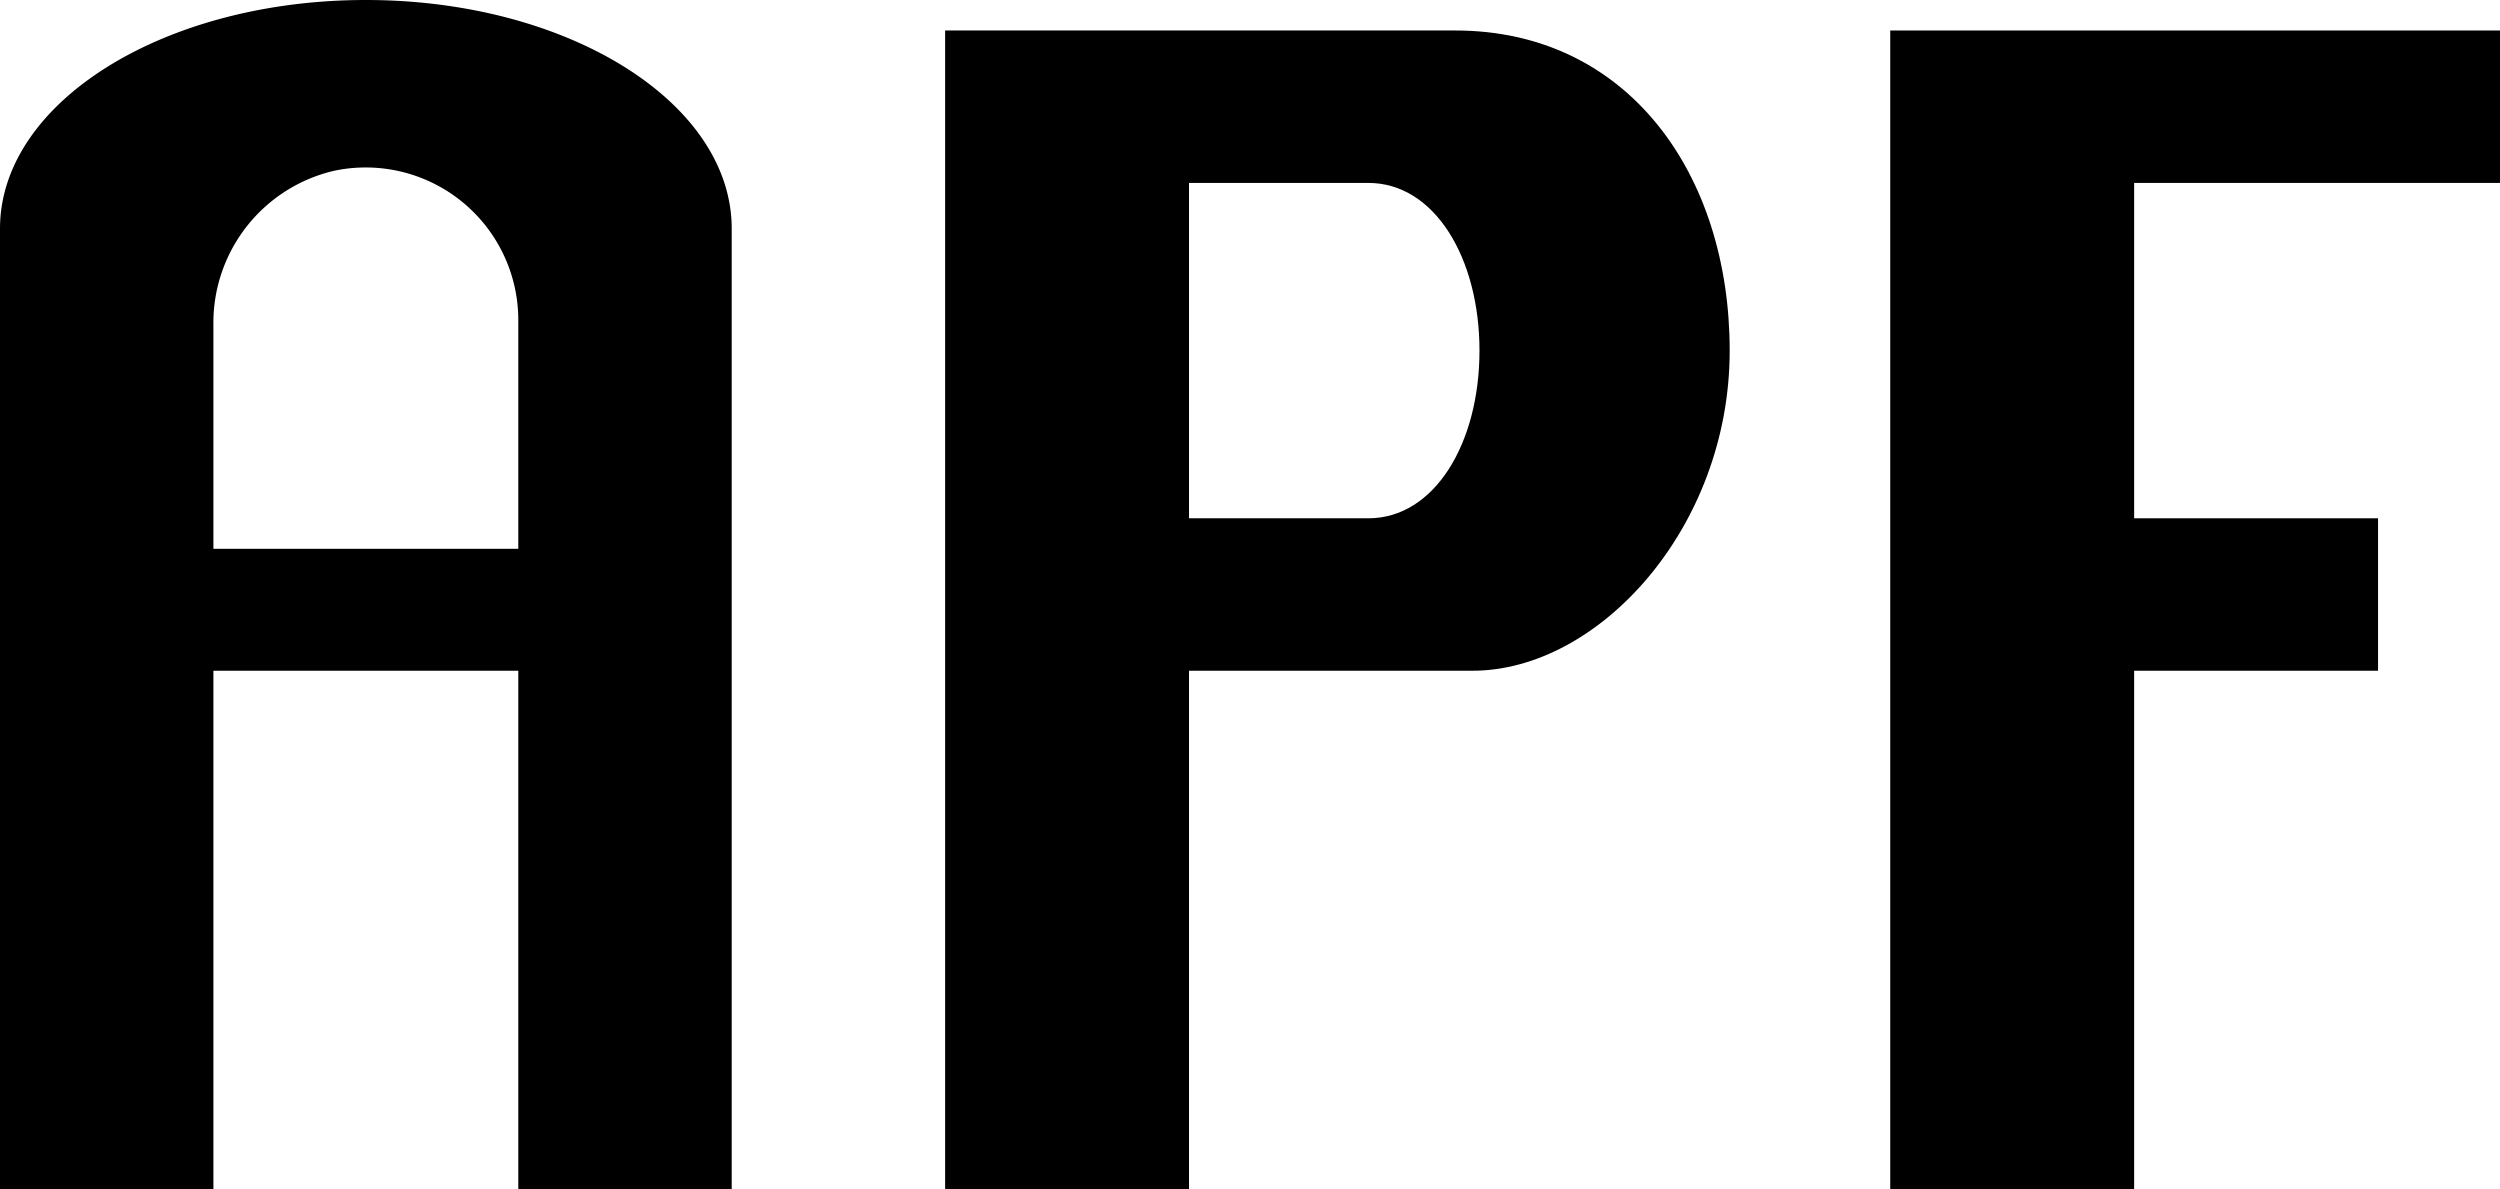 <svg xmlns="http://www.w3.org/2000/svg" width="82" height="39" viewBox="0 0 82 39"><defs><style>.a{fill:#000;}</style></defs><title>APF</title><polygon class="a" points="82 6 82 1 70 1 62 1 62 5.6 62 39 70 39 70 22 78 22 78 17 70 17 70 6 82 6"/><path class="a" d="M12,0C5.373,0,0,3.358,0,7.5V39H7V22H17V39h7V7.5C24,3.358,18.627,0,12,0ZM7,18V10.688A5.122,5.122,0,0,1,10.966,5.6,5.005,5.005,0,0,1,17,10.5V18Z"/><path class="a" d="M47.733,1H31V39h8V22h9.3c4.142,0,8.434-4.7,8.434-10.5S53.387,1,47.733,1Zm-2.85,16H39V6h5.883c2.17,0,3.644,2.462,3.644,5.5S47.053,17,44.883,17Z"/></svg>